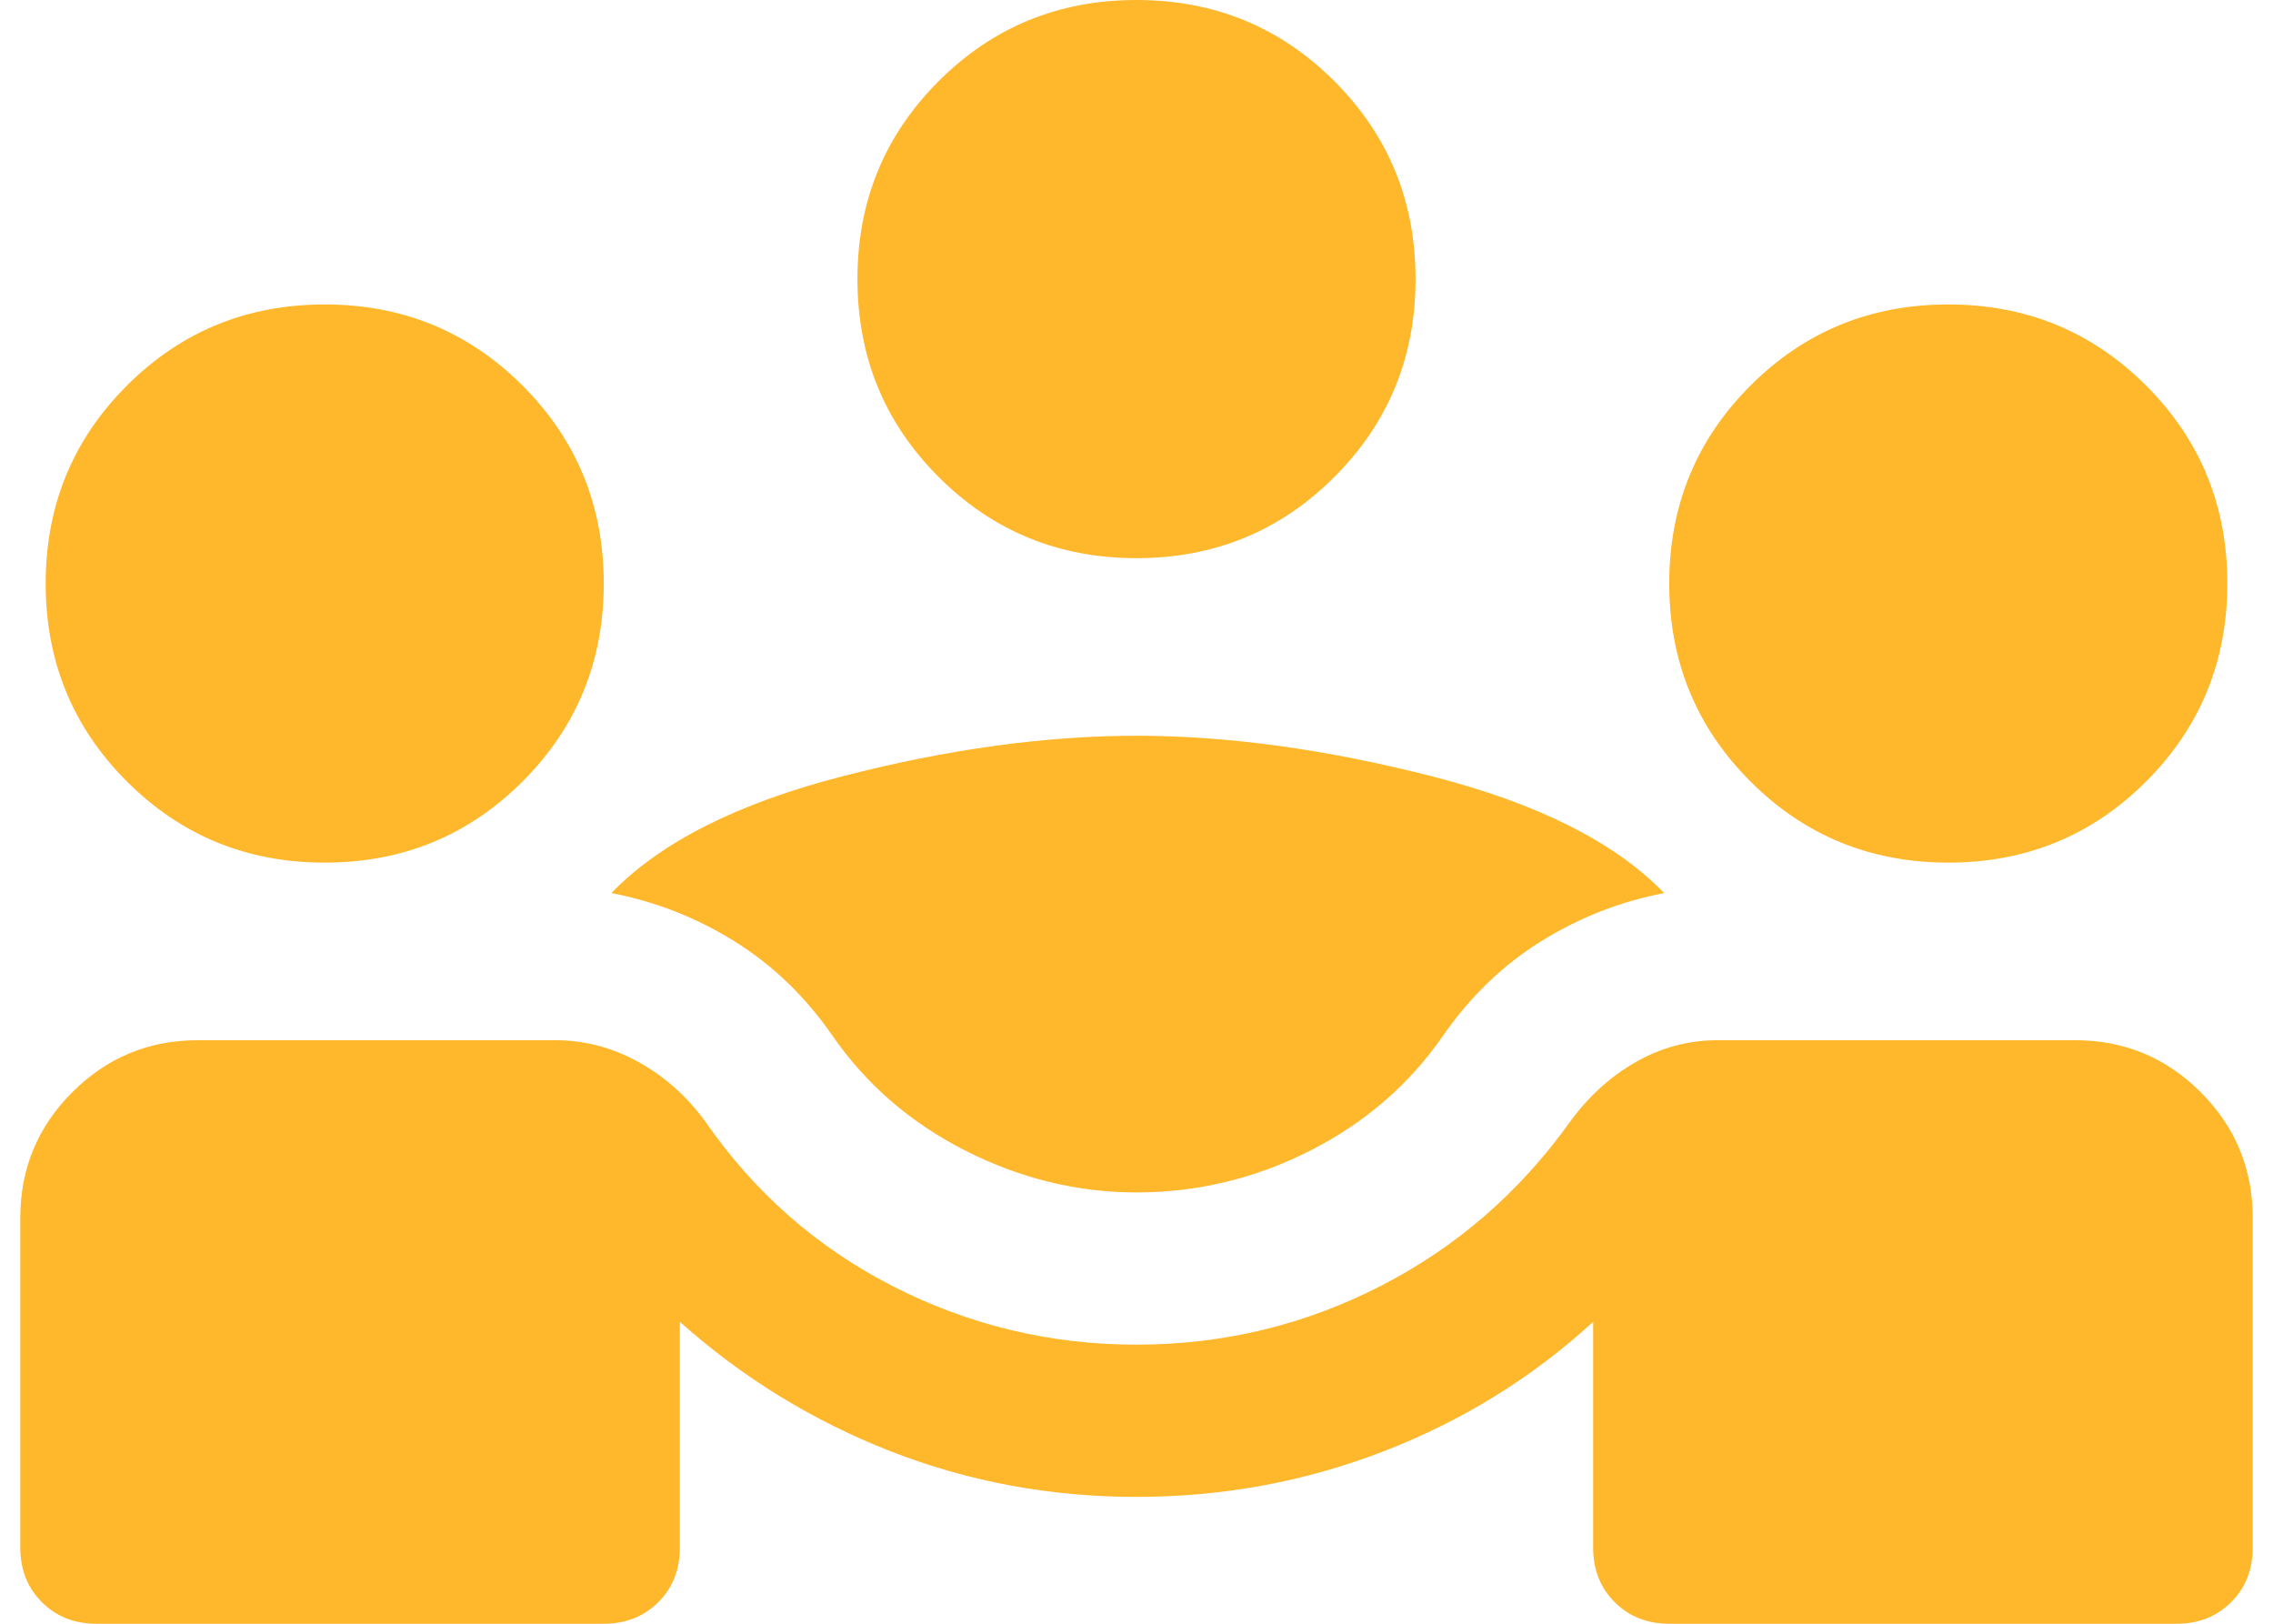 <svg width="98" height="70" viewBox="0 0 98 70" fill="none" xmlns="http://www.w3.org/2000/svg">
<path d="M4.156 70C3.208 70 2.424 69.69 1.805 69.07C1.185 68.451 0.875 67.667 0.875 66.719V52.5C0.875 50.385 1.622 48.581 3.117 47.086C4.612 45.591 6.417 44.844 8.531 44.844H23.953C25.193 44.844 26.378 45.154 27.508 45.773C28.638 46.393 29.604 47.25 30.406 48.344C32.521 51.406 35.219 53.776 38.5 55.453C41.781 57.13 45.281 57.969 49 57.969C52.719 57.969 56.219 57.13 59.5 55.453C62.781 53.776 65.516 51.406 67.703 48.344C68.505 47.25 69.453 46.393 70.547 45.773C71.641 45.154 72.807 44.844 74.047 44.844H89.469C91.583 44.844 93.388 45.591 94.883 47.086C96.378 48.581 97.125 50.385 97.125 52.5V66.719C97.125 67.667 96.815 68.451 96.195 69.07C95.576 69.69 94.792 70 93.844 70H71.969C71.021 70 70.237 69.69 69.617 69.07C68.997 68.451 68.688 67.667 68.688 66.719V56.984C66.062 59.391 63.055 61.25 59.664 62.562C56.273 63.875 52.719 64.531 49 64.531C45.281 64.531 41.745 63.875 38.391 62.562C35.036 61.25 32.01 59.391 29.312 56.984V66.719C29.312 67.667 29.003 68.451 28.383 69.07C27.763 69.69 26.979 70 26.031 70H4.156ZM49 51.406C46.448 51.406 43.987 50.805 41.617 49.602C39.247 48.398 37.333 46.74 35.875 44.625C34.708 42.948 33.305 41.599 31.664 40.578C30.023 39.557 28.255 38.865 26.359 38.5C28.474 36.312 31.792 34.635 36.312 33.469C40.833 32.302 45.062 31.719 49 31.719C52.938 31.719 57.185 32.302 61.742 33.469C66.299 34.635 69.635 36.312 71.75 38.5C69.854 38.865 68.086 39.557 66.445 40.578C64.805 41.599 63.401 42.948 62.234 44.625C60.776 46.74 58.862 48.398 56.492 49.602C54.122 50.805 51.625 51.406 49 51.406ZM14 37.188C10.646 37.188 7.802 36.021 5.469 33.688C3.135 31.354 1.969 28.51 1.969 25.156C1.969 21.802 3.135 18.958 5.469 16.625C7.802 14.292 10.646 13.125 14 13.125C17.354 13.125 20.198 14.292 22.531 16.625C24.865 18.958 26.031 21.802 26.031 25.156C26.031 28.51 24.865 31.354 22.531 33.688C20.198 36.021 17.354 37.188 14 37.188ZM84 37.188C80.646 37.188 77.802 36.021 75.469 33.688C73.135 31.354 71.969 28.51 71.969 25.156C71.969 21.802 73.135 18.958 75.469 16.625C77.802 14.292 80.646 13.125 84 13.125C87.354 13.125 90.198 14.292 92.531 16.625C94.865 18.958 96.031 21.802 96.031 25.156C96.031 28.51 94.865 31.354 92.531 33.688C90.198 36.021 87.354 37.188 84 37.188ZM49 24.062C45.646 24.062 42.802 22.896 40.469 20.562C38.135 18.229 36.969 15.385 36.969 12.031C36.969 8.677 38.135 5.833 40.469 3.5C42.802 1.167 45.646 0 49 0C52.354 0 55.198 1.167 57.531 3.5C59.865 5.833 61.031 8.677 61.031 12.031C61.031 15.385 59.865 18.229 57.531 20.562C55.198 22.896 52.354 24.062 49 24.062Z" fill="#FFB72B"/>
</svg>
